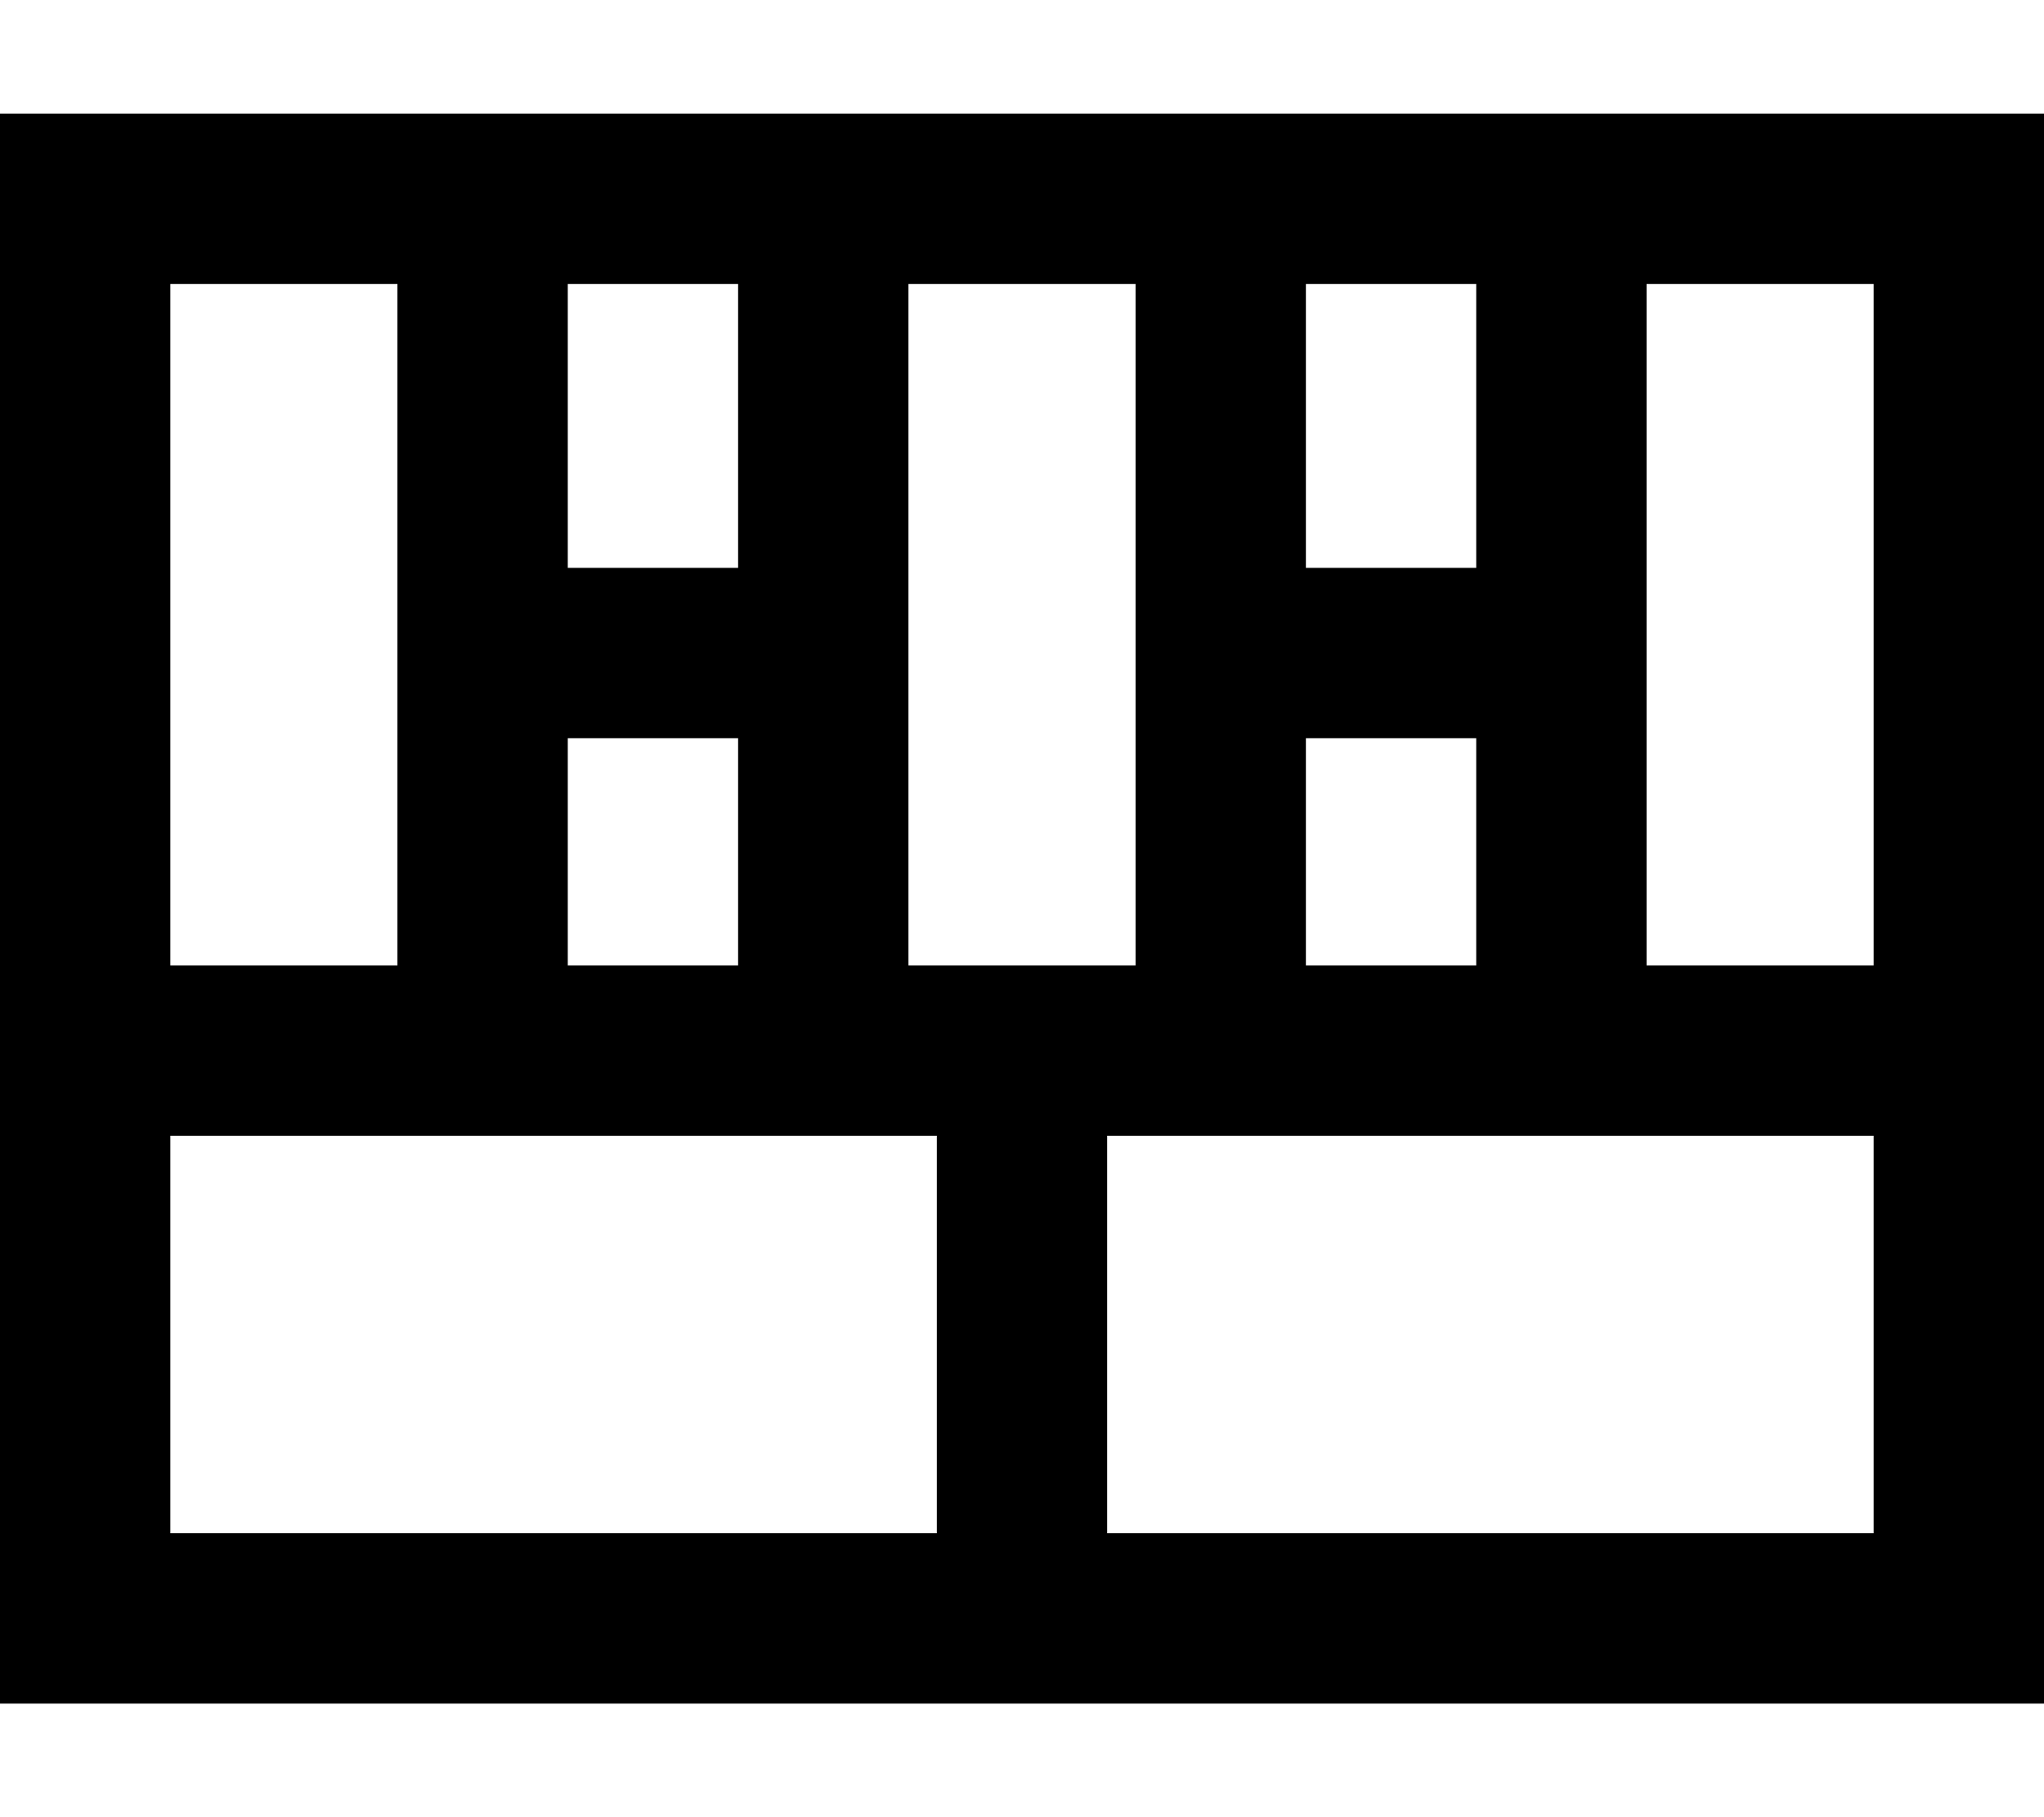 <svg xmlns="http://www.w3.org/2000/svg" viewBox="0 0 576 512"><!--! Font Awesome Pro 7.0.0 by @fontawesome - https://fontawesome.com License - https://fontawesome.com/license (Commercial License) Copyright 2025 Fonticons, Inc. --><path fill="currentColor" d="M464 80l0 192 64 0 0-192-64 0zm-48 0l-48 0 0 80 48 0 0-80zm-96 0l-64 0 0 192 64 0 0-192zM208 80l-48 0 0 80 48 0 0-80zm-96 0l-64 0 0 192 64 0 0-192zM48 320l0 112 216 0 0-112-216 0zM312 432l216 0 0-112-216 0 0 112zM0 32l576 0 0 448-576 0 0-448zM208 272l0-64-48 0 0 64 48 0zm208-64l-48 0 0 64 48 0 0-64z"/></svg>